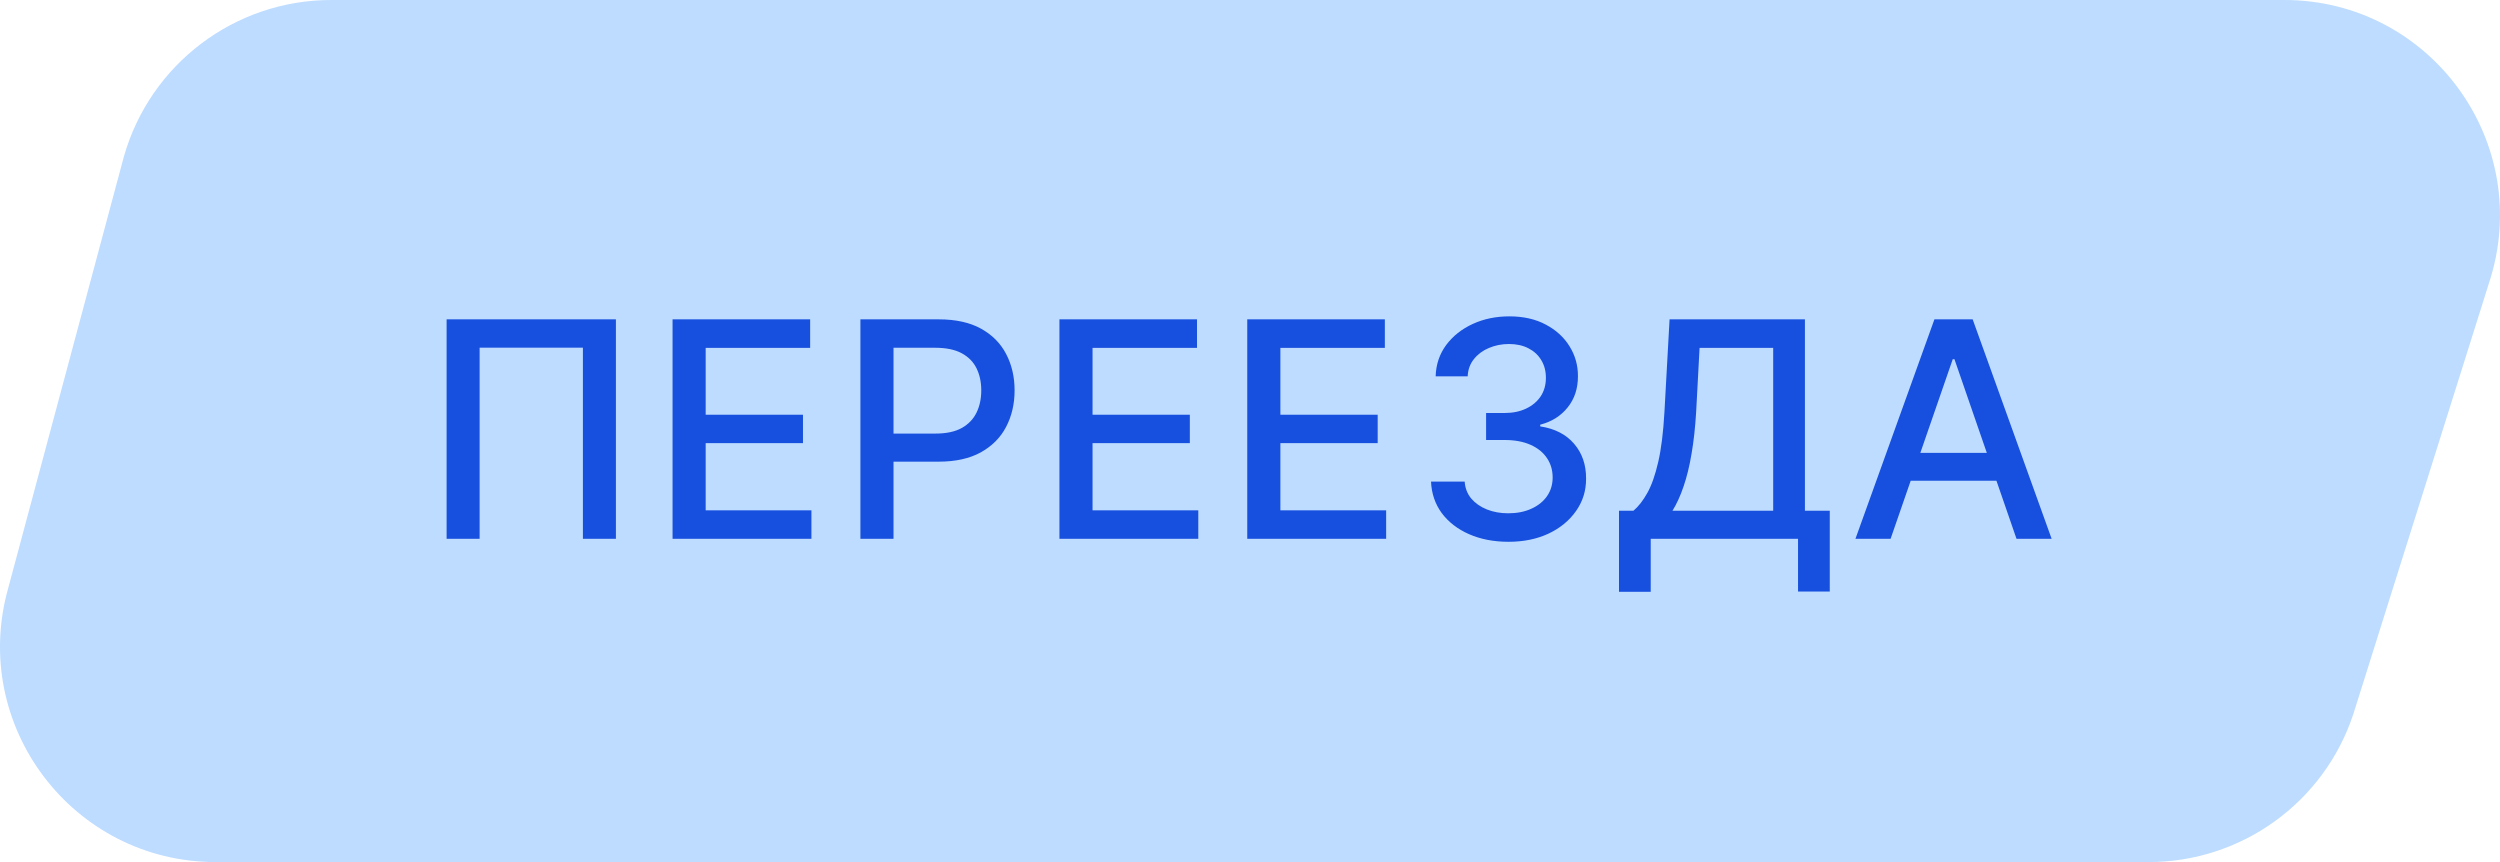 <svg width="116" height="40" viewBox="0 0 116 40" fill="none" xmlns="http://www.w3.org/2000/svg">
<path d="M5.743 7.285C6.959 2.976 10.892 0 15.371 0H105.989C112.809 0 117.629 6.672 115.485 13.144L109.191 33.144C107.835 37.237 104.007 40 99.694 40H10.01C3.378 40 -1.419 33.666 0.382 27.285L5.743 7.285Z" fill="#BDDCFF"/>
<path d="M28.578 14.818V25H27.047V16.131H22.254V25H20.723V14.818H28.578ZM31.207 25V14.818H37.591V16.141H32.743V19.243H37.258V20.56H32.743V23.678H37.65V25H31.207ZM39.923 25V14.818H43.552C44.344 14.818 45 14.962 45.521 15.251C46.041 15.539 46.431 15.934 46.689 16.434C46.948 16.931 47.077 17.491 47.077 18.114C47.077 18.741 46.946 19.304 46.684 19.805C46.426 20.302 46.035 20.696 45.511 20.988C44.99 21.276 44.336 21.421 43.547 21.421H41.051V20.118H43.408C43.908 20.118 44.314 20.032 44.626 19.859C44.937 19.684 45.166 19.445 45.312 19.143C45.458 18.842 45.531 18.499 45.531 18.114C45.531 17.73 45.458 17.389 45.312 17.09C45.166 16.792 44.936 16.558 44.621 16.389C44.309 16.22 43.898 16.136 43.388 16.136H41.459V25H39.923ZM49.158 25V14.818H55.541V16.141H50.694V19.243H55.208V20.56H50.694V23.678H55.601V25H49.158ZM57.873 25V14.818H64.257V16.141H59.41V19.243H63.924V20.56H59.41V23.678H64.317V25H57.873ZM69.995 25.139C69.312 25.139 68.702 25.021 68.165 24.786C67.631 24.551 67.209 24.224 66.897 23.807C66.589 23.386 66.423 22.899 66.4 22.345H67.961C67.981 22.647 68.082 22.909 68.264 23.131C68.45 23.349 68.692 23.518 68.99 23.638C69.288 23.757 69.62 23.817 69.984 23.817C70.386 23.817 70.74 23.747 71.048 23.608C71.36 23.469 71.604 23.275 71.779 23.026C71.955 22.774 72.043 22.484 72.043 22.156C72.043 21.815 71.955 21.515 71.779 21.256C71.607 20.995 71.353 20.789 71.019 20.64C70.687 20.491 70.286 20.416 69.816 20.416H68.955V19.163H69.816C70.193 19.163 70.525 19.095 70.81 18.959C71.098 18.824 71.323 18.635 71.486 18.393C71.648 18.148 71.73 17.861 71.73 17.533C71.73 17.218 71.658 16.944 71.516 16.712C71.377 16.477 71.178 16.293 70.919 16.16C70.664 16.028 70.362 15.962 70.014 15.962C69.683 15.962 69.373 16.023 69.085 16.146C68.8 16.265 68.568 16.437 68.389 16.663C68.21 16.885 68.114 17.151 68.1 17.463H66.614C66.63 16.913 66.793 16.429 67.101 16.011C67.412 15.594 67.823 15.267 68.334 15.032C68.844 14.797 69.411 14.679 70.034 14.679C70.687 14.679 71.251 14.807 71.725 15.062C72.202 15.314 72.57 15.65 72.828 16.071C73.09 16.492 73.219 16.953 73.216 17.453C73.219 18.023 73.06 18.507 72.739 18.905C72.421 19.303 71.996 19.569 71.466 19.705V19.785C72.142 19.887 72.666 20.156 73.037 20.59C73.412 21.024 73.597 21.563 73.594 22.206C73.597 22.766 73.441 23.268 73.127 23.712C72.815 24.157 72.389 24.506 71.849 24.761C71.309 25.013 70.691 25.139 69.995 25.139ZM75.122 27.461V23.697H75.793C76.022 23.505 76.235 23.232 76.434 22.877C76.633 22.523 76.802 22.044 76.941 21.44C77.081 20.837 77.177 20.063 77.23 19.119L77.468 14.818H83.748V23.697H84.901V27.446H83.429V25H76.593V27.461H75.122ZM77.603 23.697H82.276V16.141H78.86L78.701 19.119C78.658 19.838 78.587 20.484 78.487 21.058C78.391 21.631 78.267 22.138 78.115 22.579C77.966 23.016 77.795 23.389 77.603 23.697ZM87.724 25H86.093L89.757 14.818H91.532L95.196 25H93.566L90.687 16.668H90.607L87.724 25ZM87.997 21.013H93.287V22.305H87.997V21.013Z" fill="#174FDE"/>
</svg>
